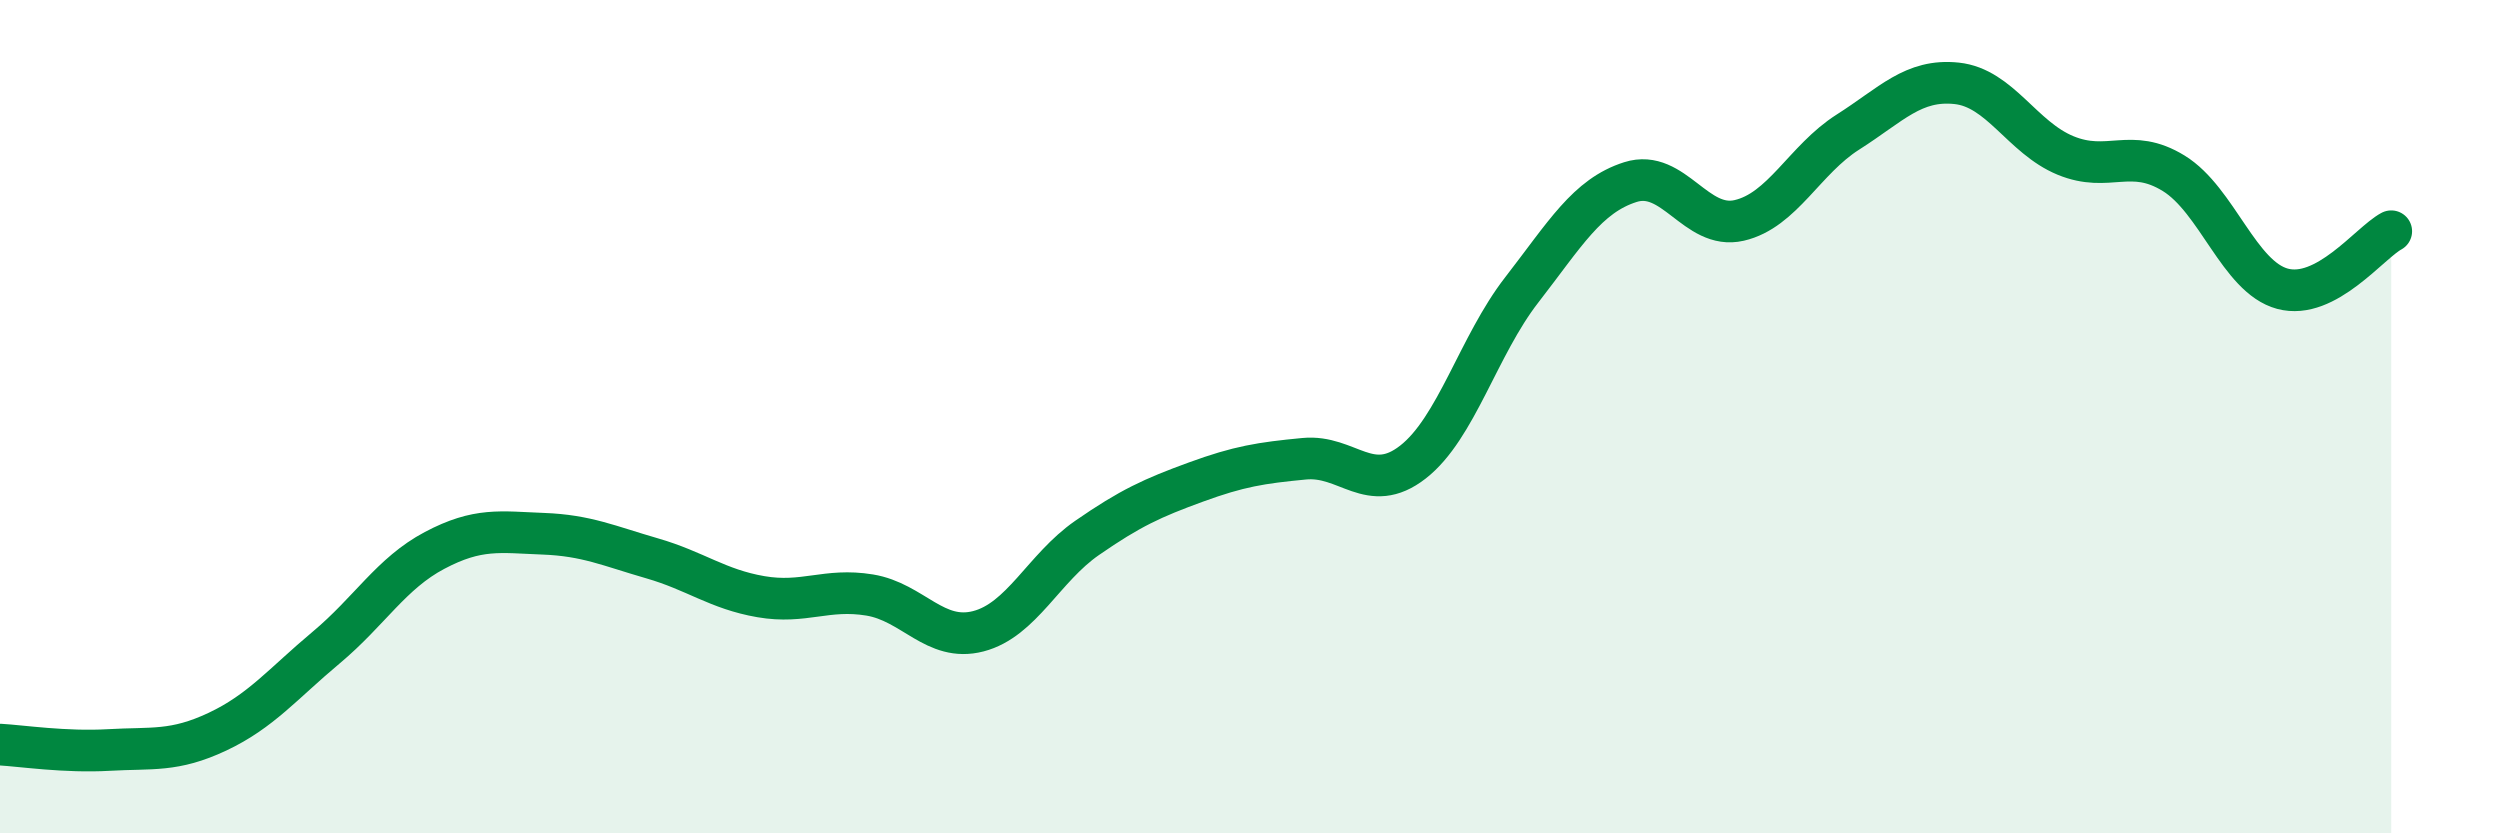 
    <svg width="60" height="20" viewBox="0 0 60 20" xmlns="http://www.w3.org/2000/svg">
      <path
        d="M 0,17.87 C 0.52,17.9 1.57,18.06 2.61,18 C 3.65,17.94 4.18,18.05 5.22,17.56 C 6.26,17.07 6.79,16.41 7.83,15.54 C 8.87,14.67 9.39,13.76 10.43,13.21 C 11.47,12.66 12,12.77 13.04,12.81 C 14.08,12.85 14.61,13.1 15.65,13.4 C 16.69,13.7 17.22,14.14 18.26,14.32 C 19.3,14.5 19.83,14.11 20.87,14.28 C 21.91,14.45 22.44,15.42 23.48,15.15 C 24.52,14.88 25.05,13.63 26.09,12.91 C 27.13,12.19 27.66,11.95 28.7,11.57 C 29.74,11.19 30.26,11.11 31.3,11.01 C 32.34,10.91 32.87,11.9 33.91,11.09 C 34.95,10.28 35.48,8.3 36.52,6.96 C 37.56,5.62 38.09,4.7 39.13,4.37 C 40.17,4.04 40.7,5.53 41.74,5.29 C 42.78,5.05 43.31,3.83 44.35,3.17 C 45.39,2.51 45.92,1.89 46.96,2 C 48,2.11 48.53,3.3 49.57,3.73 C 50.61,4.16 51.13,3.52 52.17,4.16 C 53.21,4.8 53.74,6.65 54.78,6.93 C 55.82,7.21 56.87,5.83 57.39,5.55L57.39 20L0 20Z"
        fill="#008740"
        opacity="0.1"
        stroke-linecap="round"
        stroke-linejoin="round"
      />
      <path
        d="M 0,17.87 C 0.52,17.9 1.57,18.06 2.61,18 C 3.65,17.94 4.18,18.05 5.22,17.56 C 6.26,17.07 6.79,16.41 7.83,15.54 C 8.87,14.67 9.39,13.76 10.43,13.21 C 11.47,12.66 12,12.77 13.04,12.81 C 14.08,12.85 14.61,13.1 15.65,13.4 C 16.69,13.7 17.22,14.14 18.26,14.32 C 19.3,14.5 19.83,14.11 20.87,14.28 C 21.91,14.45 22.44,15.42 23.48,15.15 C 24.52,14.88 25.05,13.63 26.09,12.91 C 27.13,12.19 27.66,11.95 28.7,11.57 C 29.74,11.19 30.26,11.11 31.3,11.01 C 32.34,10.91 32.87,11.9 33.91,11.09 C 34.95,10.28 35.48,8.3 36.52,6.96 C 37.56,5.62 38.09,4.7 39.13,4.37 C 40.17,4.04 40.7,5.53 41.74,5.29 C 42.78,5.05 43.31,3.83 44.35,3.17 C 45.39,2.51 45.92,1.89 46.96,2 C 48,2.11 48.53,3.3 49.57,3.73 C 50.61,4.16 51.13,3.52 52.17,4.16 C 53.21,4.8 53.74,6.65 54.78,6.93 C 55.82,7.21 56.87,5.83 57.39,5.55"
        stroke="#008740"
        stroke-width="1"
        fill="none"
        stroke-linecap="round"
        stroke-linejoin="round"
      />
    </svg>
  